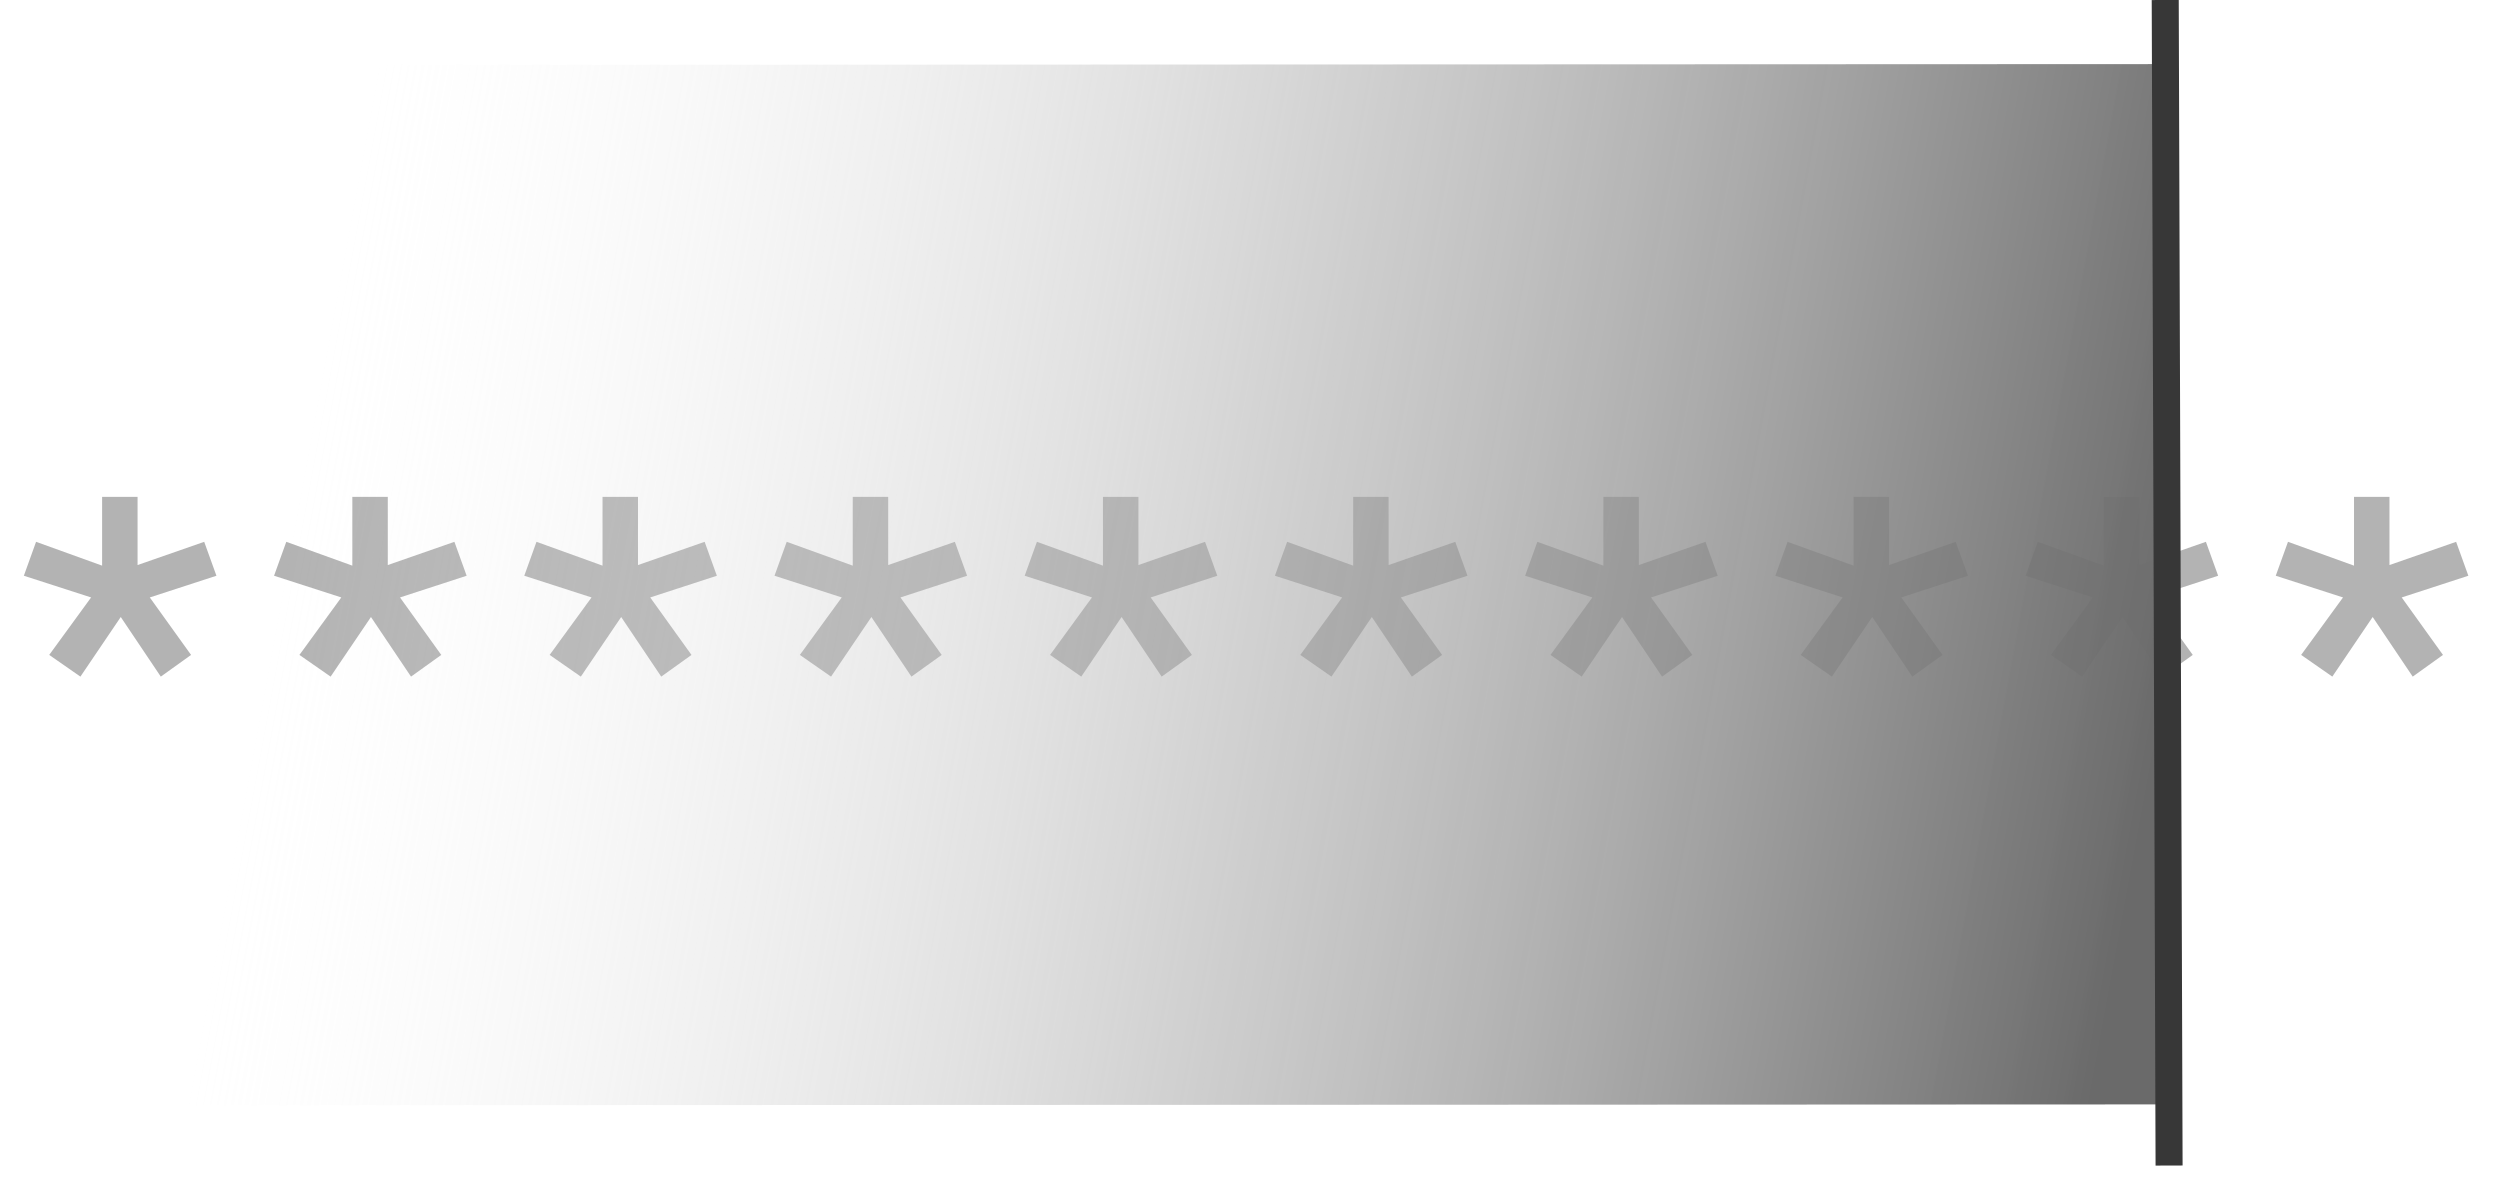 <svg width="185" height="88" viewBox="0 0 185 88" fill="none" xmlns="http://www.w3.org/2000/svg">
<path opacity="0.3" d="M10.18 36.768V41.813L15.111 40.094L16.016 42.605L11.085 44.211L14.139 48.464L11.899 50.07L8.936 45.659L5.95 50.07L3.642 48.464L6.741 44.211L1.765 42.605L2.669 40.094L7.556 41.858V36.768H10.18ZM28.696 36.768V41.813L33.627 40.094L34.532 42.605L29.601 44.211L32.654 48.464L30.415 50.07L27.451 45.659L24.465 50.07L22.158 48.464L25.257 44.211L20.28 42.605L21.185 40.094L26.072 41.858V36.768H28.696ZM47.211 36.768V41.813L52.143 40.094L53.048 42.605L48.116 44.211L51.17 48.464L48.931 50.07L45.967 45.659L42.981 50.07L40.674 48.464L43.773 44.211L38.796 42.605L39.701 40.094L44.587 41.858V36.768H47.211ZM65.727 36.768V41.813L70.659 40.094L71.564 42.605L66.632 44.211L69.686 48.464L67.446 50.07L64.483 45.659L61.497 50.07L59.189 48.464L62.288 44.211L57.312 42.605L58.217 40.094L63.103 41.858V36.768H65.727ZM84.243 36.768V41.813L89.174 40.094L90.079 42.605L85.148 44.211L88.202 48.464L85.962 50.07L82.999 45.659L80.013 50.07L77.705 48.464L80.804 44.211L75.827 42.605L76.732 40.094L81.619 41.858V36.768H84.243ZM102.758 36.768V41.813L107.69 40.094L108.595 42.605L103.663 44.211L106.717 48.464L104.478 50.07L101.514 45.659L98.528 50.07L96.221 48.464L99.32 44.211L94.343 42.605L95.248 40.094L100.134 41.858V36.768H102.758ZM121.274 36.768V41.813L126.206 40.094L127.111 42.605L122.179 44.211L125.233 48.464L122.993 50.07L120.03 45.659L117.044 50.07L114.736 48.464L117.836 44.211L112.859 42.605L113.764 40.094L118.65 41.858V36.768H121.274ZM139.79 36.768V41.813L144.722 40.094L145.626 42.605L140.695 44.211L143.749 48.464L141.509 50.07L138.546 45.659L135.56 50.07L133.252 48.464L136.351 44.211L131.375 42.605L132.279 40.094L137.166 41.858V36.768H139.79ZM158.306 36.768V41.813L163.237 40.094L164.142 42.605L159.211 44.211L162.264 48.464L160.025 50.07L157.061 45.659L154.075 50.07L151.768 48.464L154.867 44.211L149.89 42.605L150.795 40.094L155.681 41.858V36.768H158.306ZM176.821 36.768V41.813L181.753 40.094L182.658 42.605L177.726 44.211L180.78 48.464L178.541 50.07L175.577 45.659L172.591 50.07L170.284 48.464L173.383 44.211L168.406 42.605L169.311 40.094L174.197 41.858V36.768H176.821Z" fill="black"/>
<path d="M1.777 81.797L1.508 4.813L159.999 4.743L160.268 81.726L1.777 81.797Z" fill="url(#paint0_linear_6104_6896)"/>
<path d="M160.227 -5.41777e-05L160.512 86.25" stroke="#373737" stroke-width="2"/>
<defs>
<linearGradient id="paint0_linear_6104_6896" x1="1.425" y1="43.023" x2="156.67" y2="71.539" gradientUnits="userSpaceOnUse">
<stop offset="0.121" stop-color="#F1F1F1" stop-opacity="0"/>
<stop offset="0.593" stop-color="#A9A9A9" stop-opacity="0.58"/>
<stop offset="1" stop-color="#6A6A6A"/>
</linearGradient>
</defs>
</svg>

